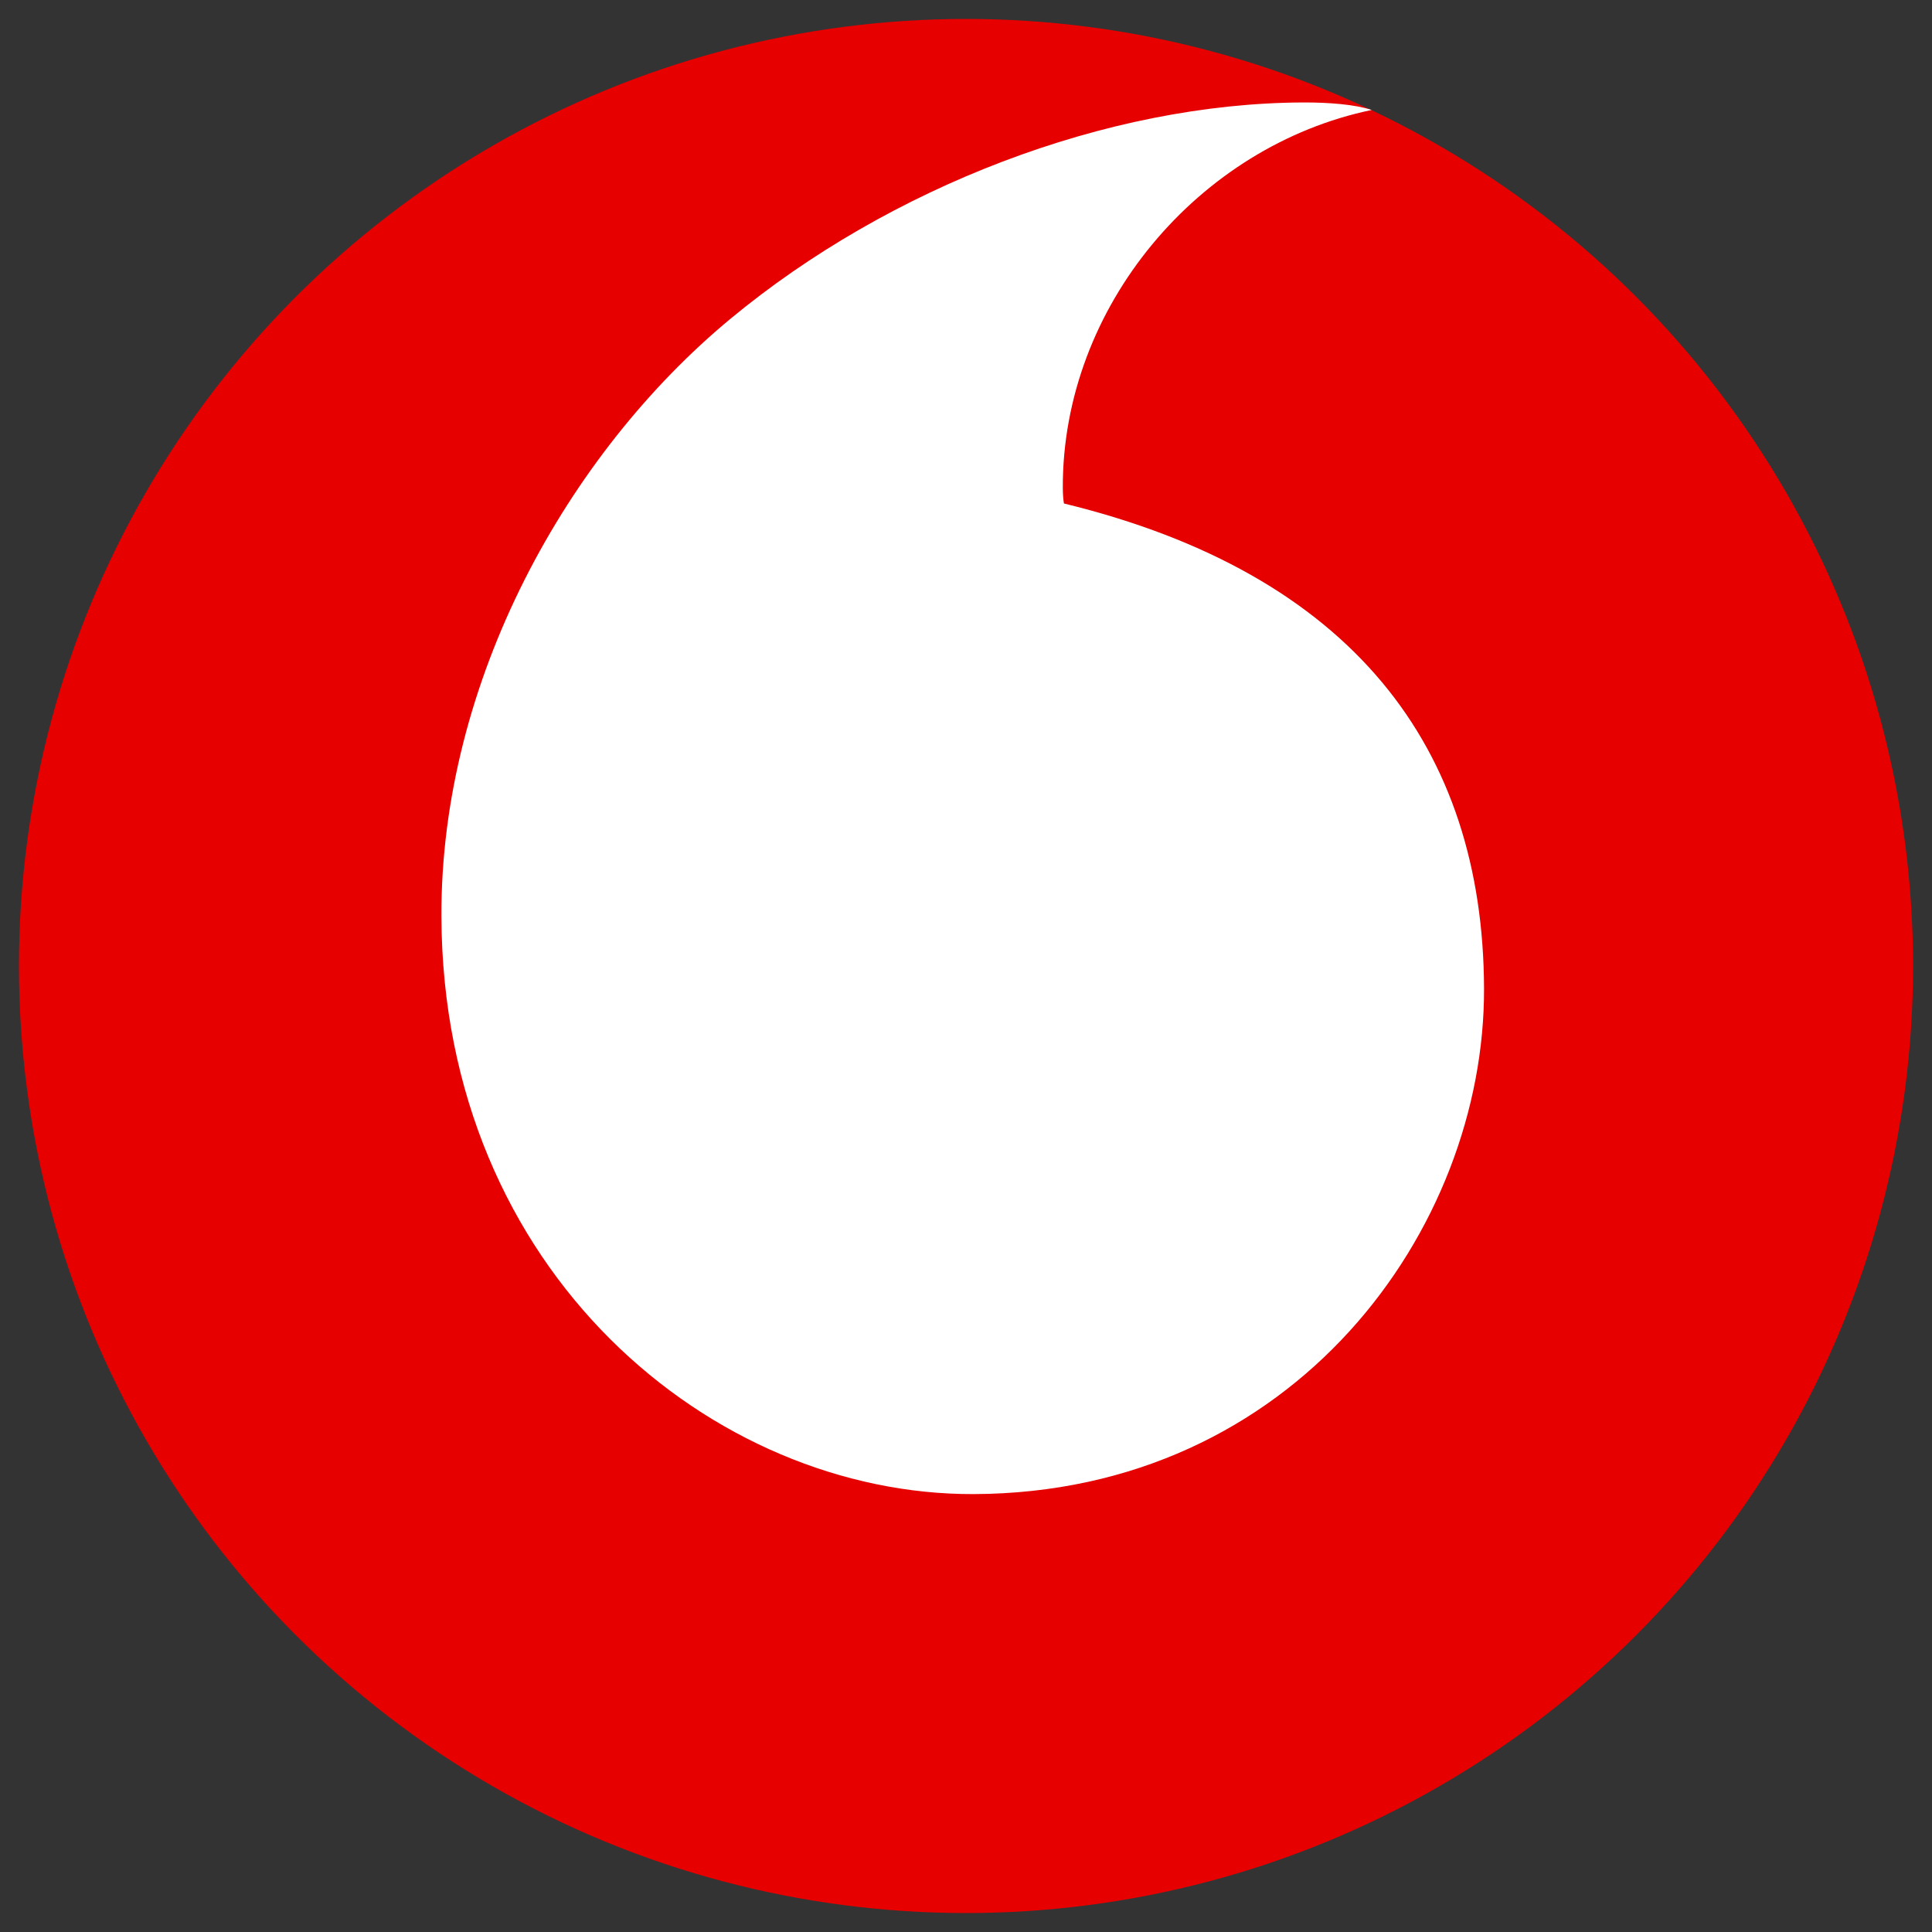 <?xml version="1.0" encoding="utf-8"?>
<!-- Generator: Adobe Illustrator 24.1.3, SVG Export Plug-In . SVG Version: 6.00 Build 0)  -->
<svg version="1.1" id="New_VF_Icon_AW" xmlns="http://www.w3.org/2000/svg" xmlns:xlink="http://www.w3.org/1999/xlink" x="0px"
	 y="0px" viewBox="0 0 289.134 289.134" style="enable-background:new 0 0 289.134 289.134;" xml:space="preserve">
<rect x="0" y="0" width="289.134" height="289.134" fill="#333333" stroke="none"/>
<style type="text/css">
	.st0{fill:#E60000;}
	.st1{fill:#FFFFFF;}
</style>
<g id="XMLID_1_">
	<circle id="XMLID_689_" class="st0" cx="144.568" cy="144.567" r="141.732"/>
	<path id="XMLID_688_" class="st1" d="M145.692,223.599c-38.942,0.129-79.456-33.107-79.633-86.475
		c-0.117-35.293,18.923-69.265,43.263-89.42c23.74-19.658,56.263-32.273,85.759-32.371c3.797-0.013,7.768,0.304,10.199,1.126
		c-25.791,5.349-46.316,29.351-46.226,56.581c0.003,0.9,0.084,1.862,0.172,2.309c43.157,10.511,62.749,36.551,62.868,72.582
		C222.213,183.962,193.767,223.439,145.692,223.599z"/>
</g>
</svg>
